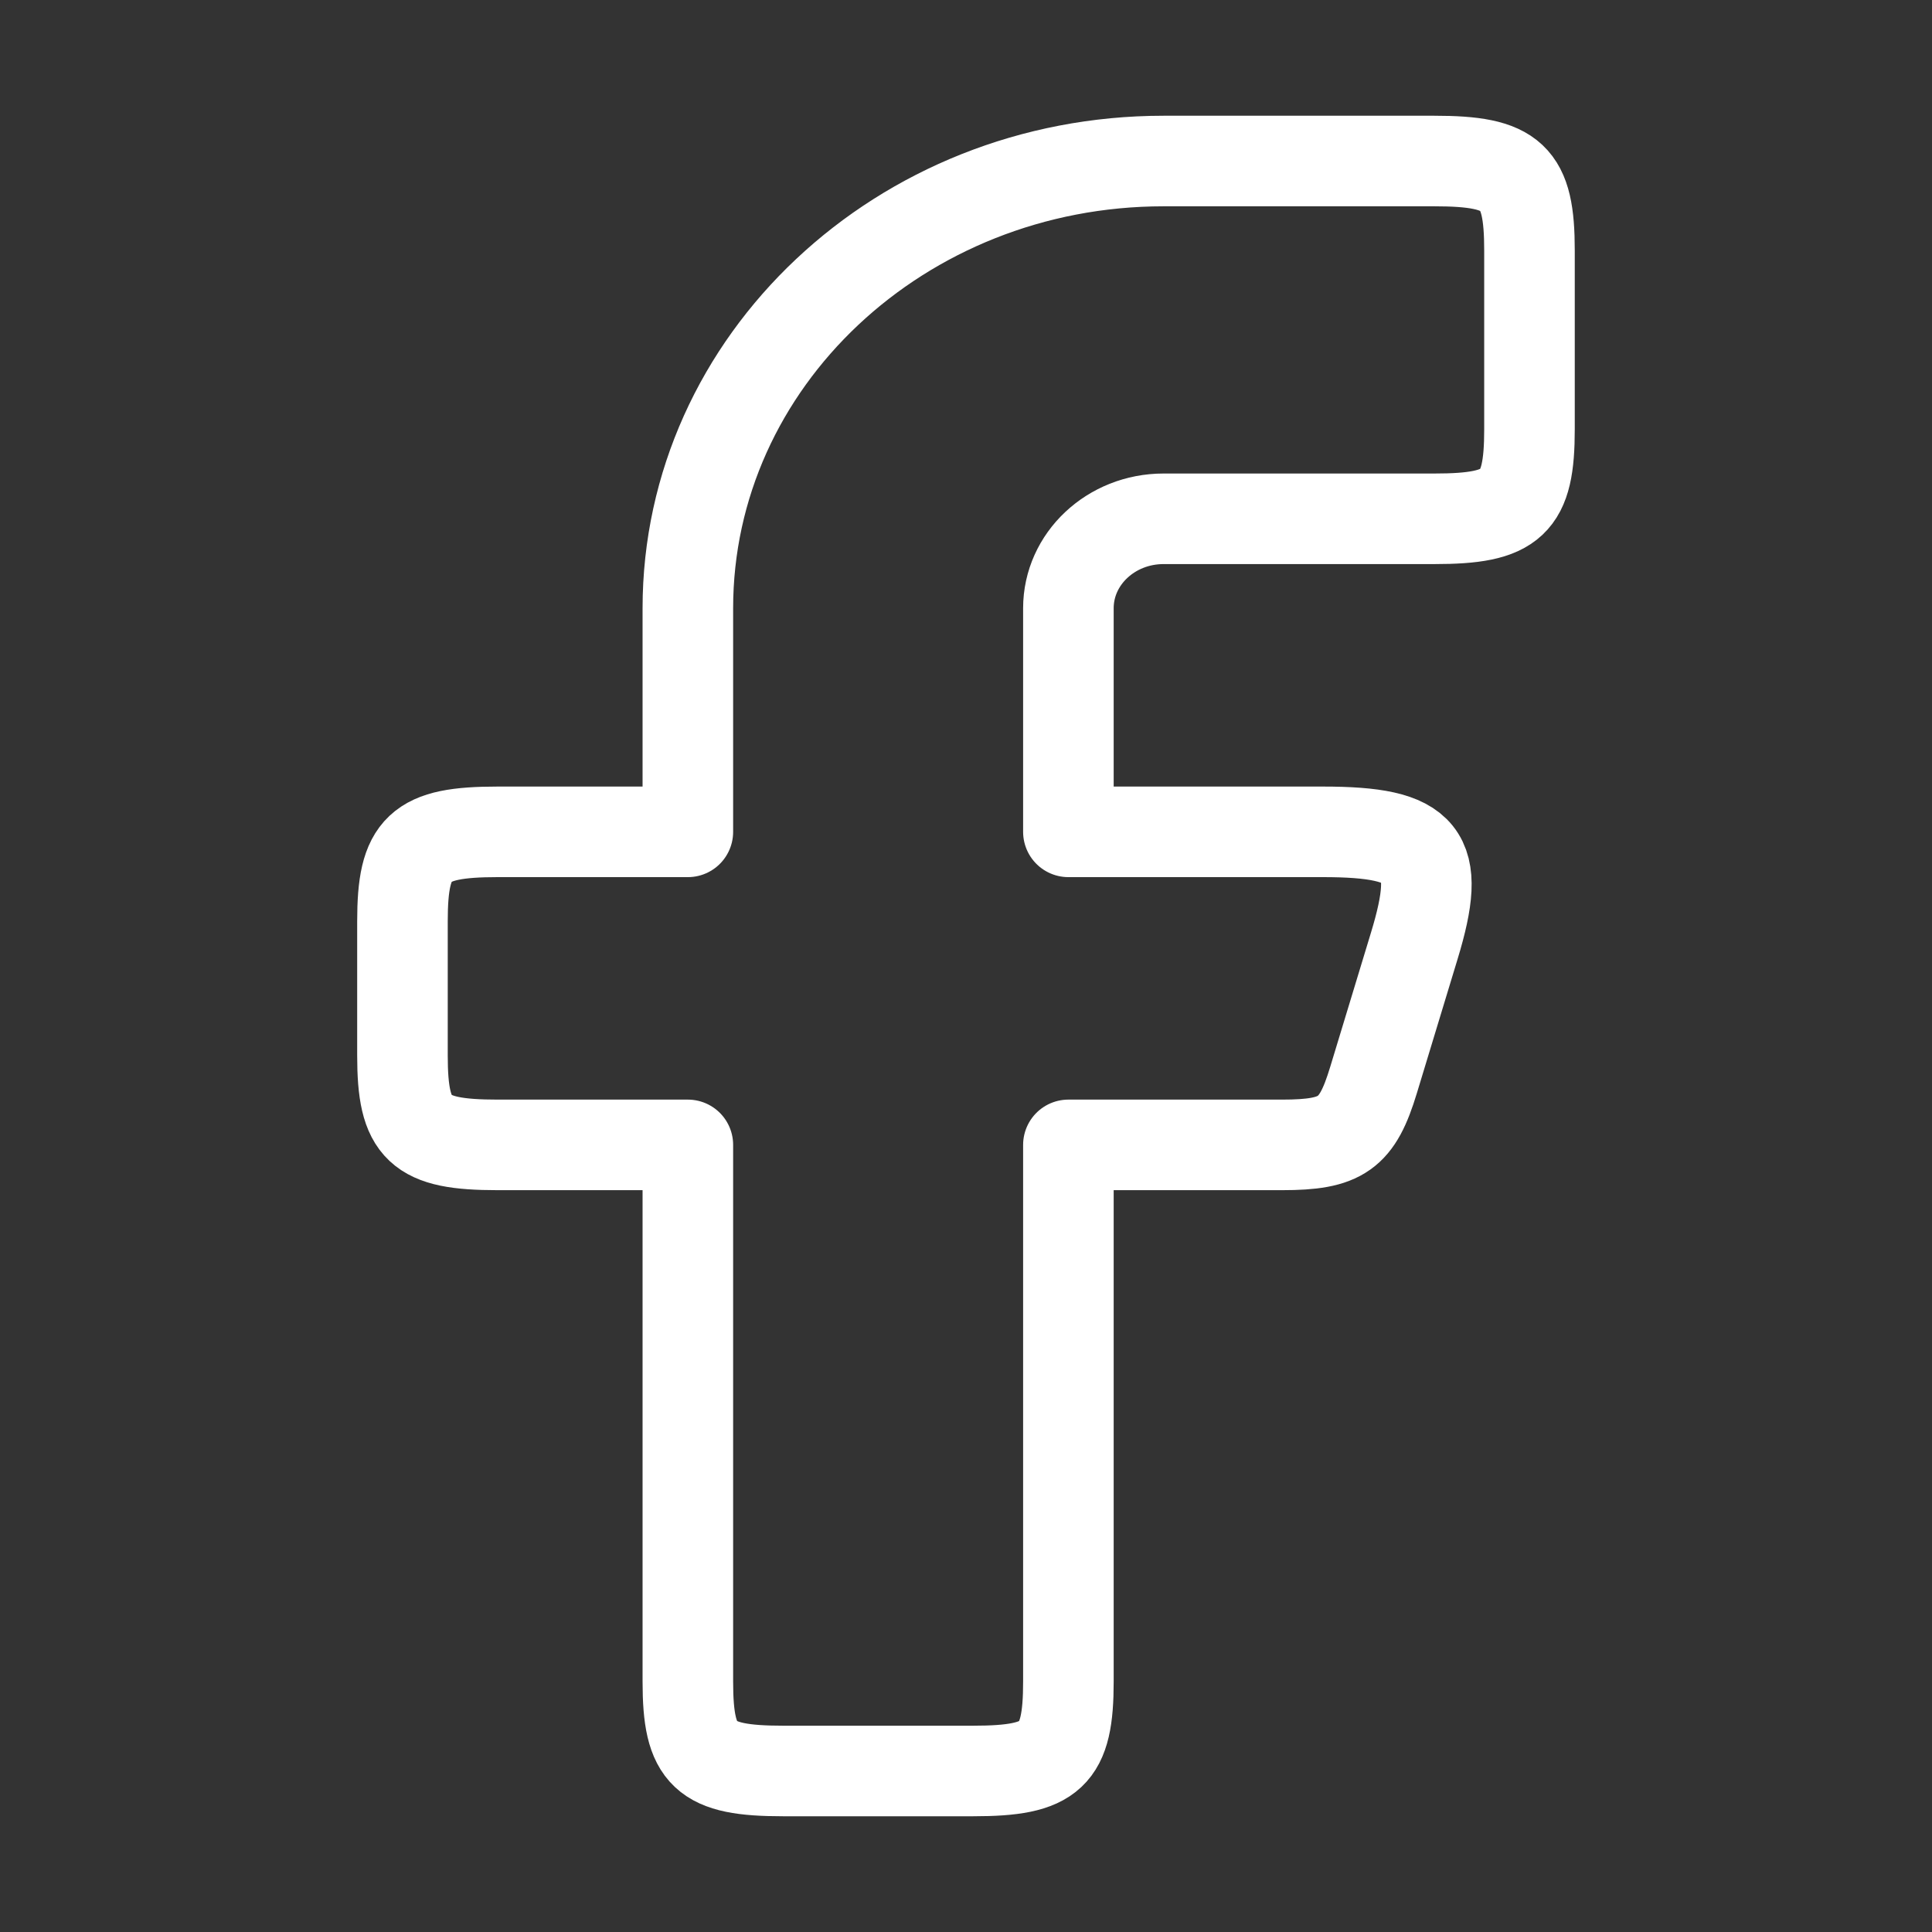 <svg width="32" height="32" viewBox="0 0 32 32" fill="none" xmlns="http://www.w3.org/2000/svg">
<rect x="0" y="0" width="32" height="32" fill="#333333" stroke="none"/>
<path fill-rule="evenodd" clip-rule="evenodd" d="M8.242 13.778C6.938 13.778 6.666 14.034 6.666 15.259V17.482C6.666 18.707 6.938 18.963 8.242 18.963H11.393V27.852C11.393 29.078 11.665 29.333 12.969 29.333H16.12C17.424 29.333 17.696 29.078 17.696 27.852V18.963H21.235C22.224 18.963 22.479 18.782 22.75 17.889L23.425 15.666C23.891 14.135 23.604 13.778 21.91 13.778H17.696V10.074C17.696 9.256 18.402 8.593 19.272 8.593H23.757C25.061 8.593 25.333 8.337 25.333 7.111V4.148C25.333 2.923 25.061 2.667 23.757 2.667H19.272C14.921 2.667 11.393 5.983 11.393 10.074V13.778H8.242Z" stroke="white" stroke-width="1.5" stroke-linejoin="round"/>
</svg>
